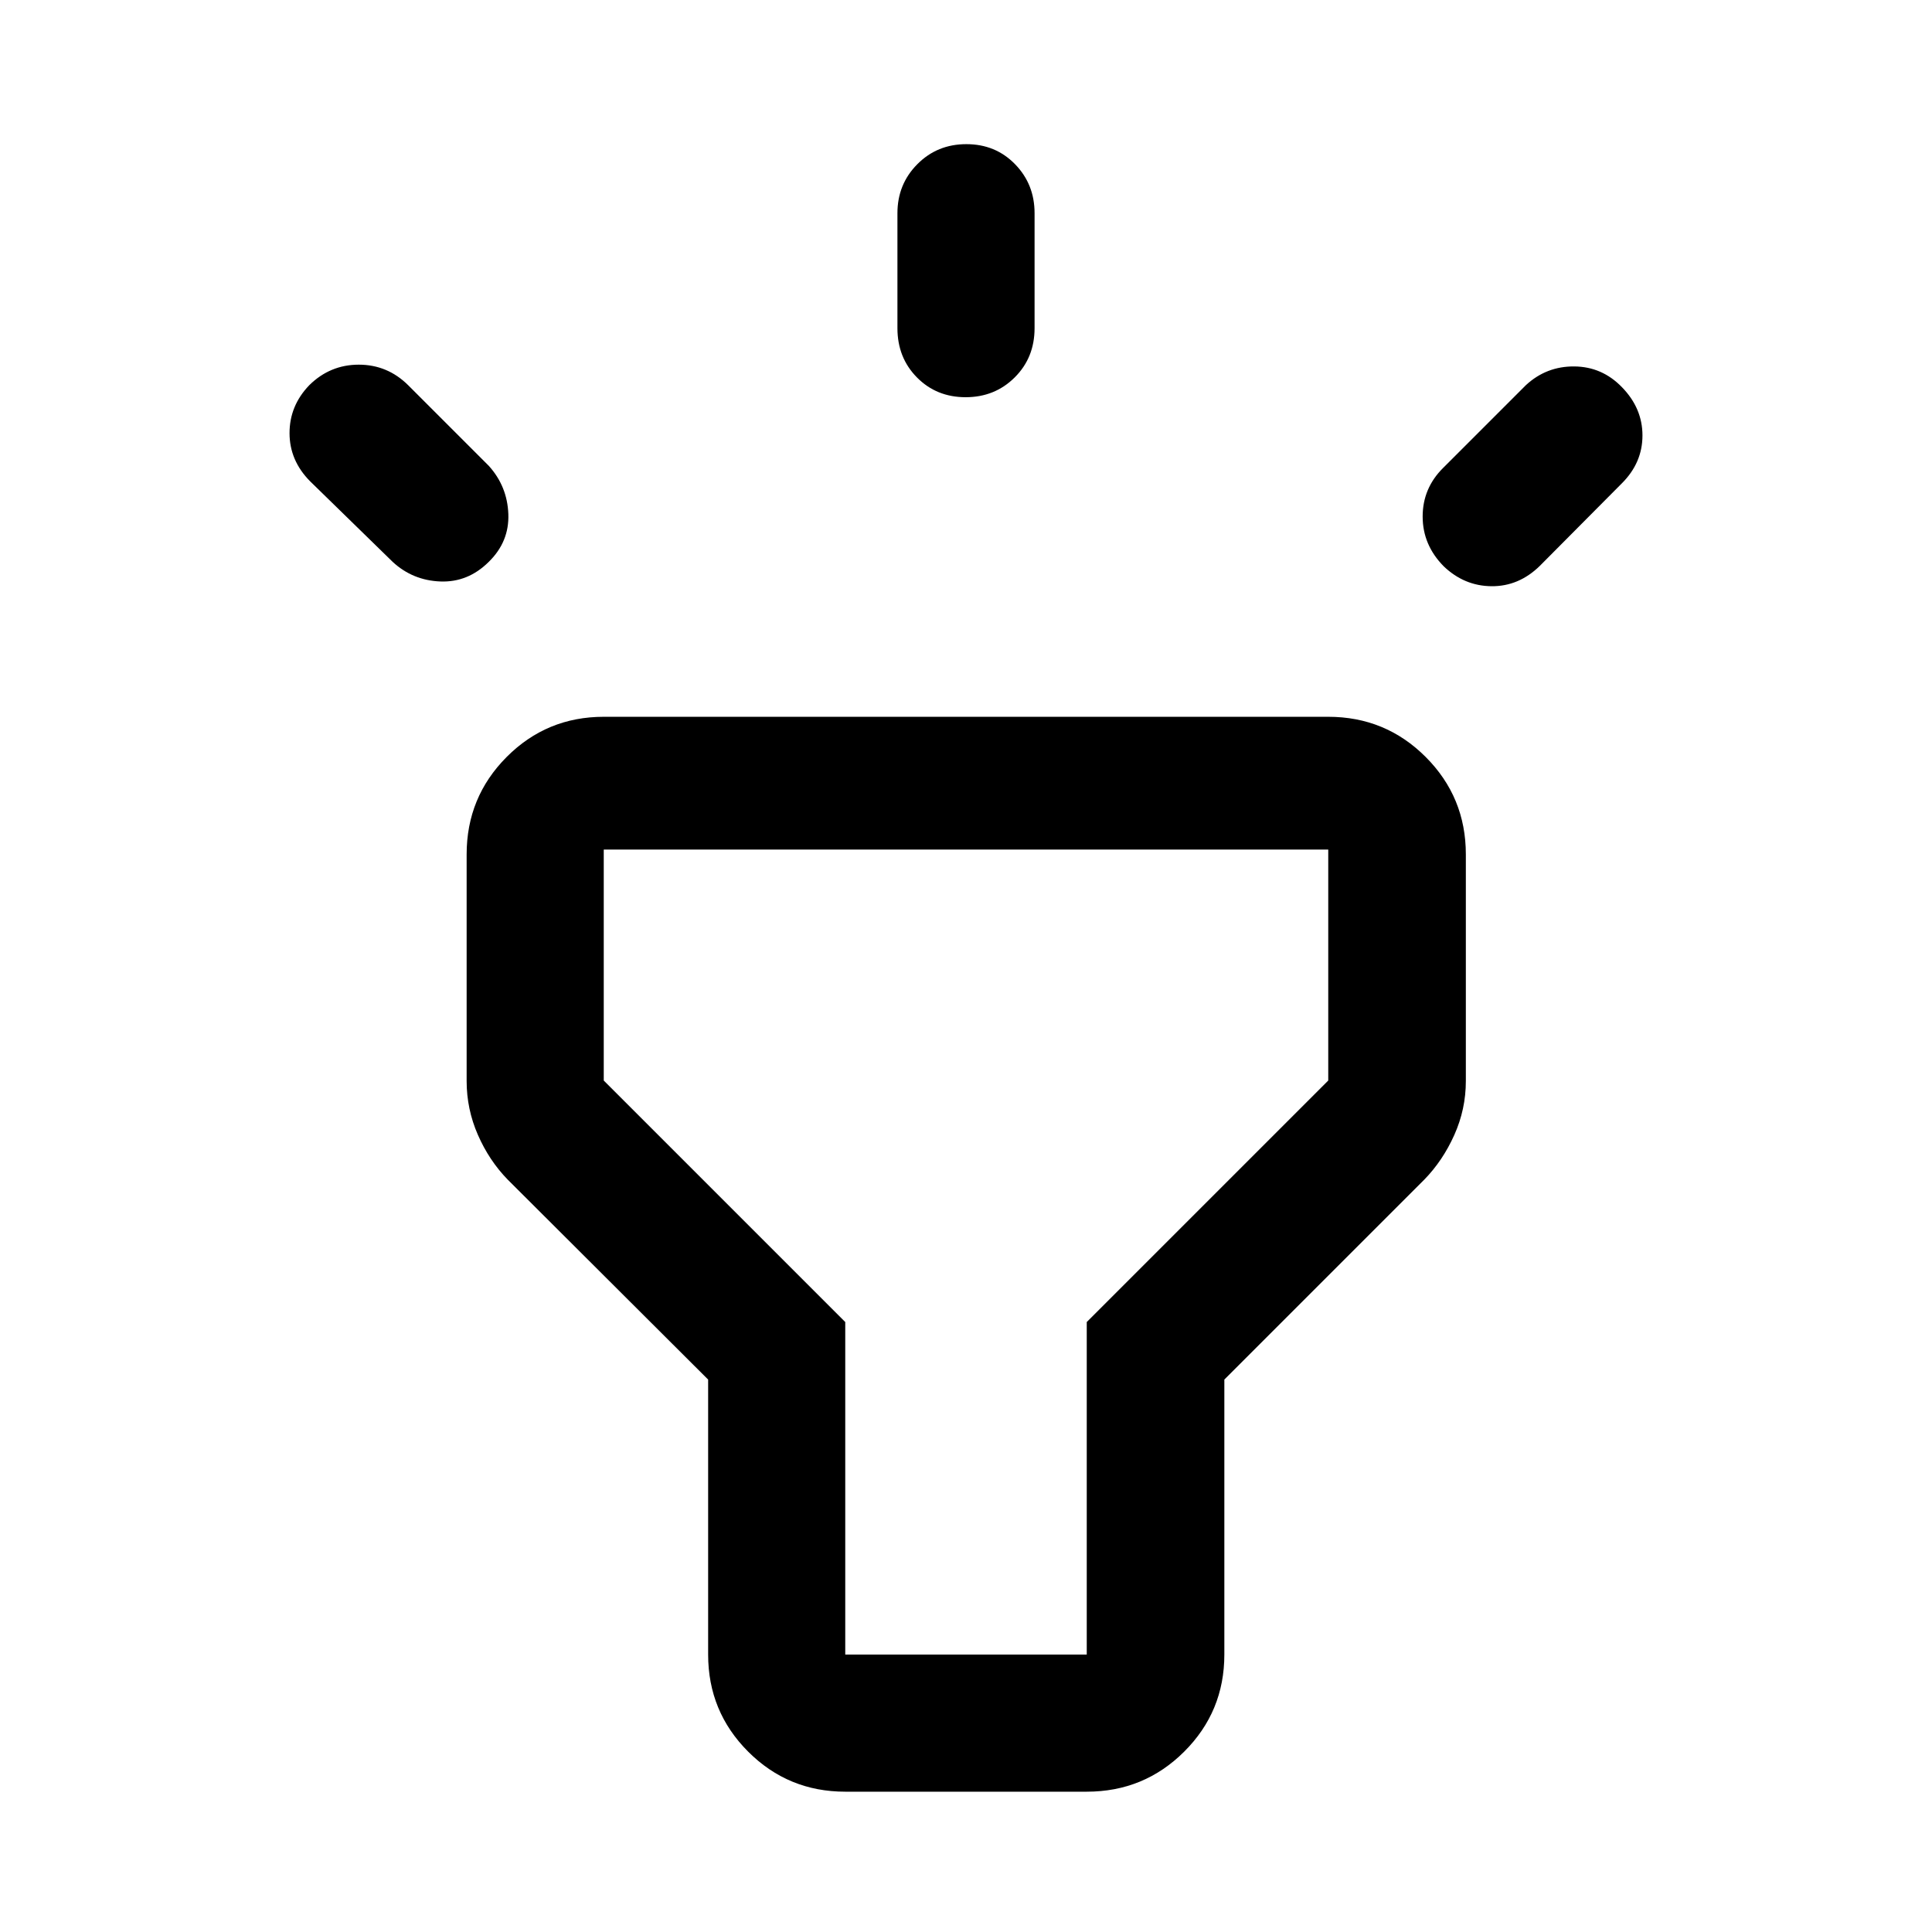 <svg xmlns="http://www.w3.org/2000/svg" width="48" height="48" viewBox="0 -960 960 960"><path d="m195.15-680.78-41.08-40.09q-10.2-10.31-10.2-23.93 0-13.61 9.82-23.81 10.33-10.19 24.58-10.19 14.24 0 24.53 10.19l40.09 40.09q9.2 10.19 9.7 23.97.5 13.77-9.77 23.77-10.3 10.23-24 9.71-13.71-.52-23.67-9.71Zm250.78-116.15v-57.14q0-14.39 9.88-24.34 9.87-9.96 24.37-9.96 14.49 0 24.19 9.96 9.7 9.95 9.7 24.34v57.14q0 14.66-9.88 24.48-9.87 9.82-24.37 9.82-14.49 0-24.19-9.82-9.7-9.82-9.7-24.48Zm271.18 69.41 41.09-41.09q10.19-9.43 24.04-9.31 13.84.12 23.69 10.31 10.2 10.44 10.2 23.99 0 13.55-10.2 23.75l-40.84 41.09q-10.44 10.19-23.98 10.07-13.53-.12-23.76-9.92-10.44-10.59-10.44-24.69 0-14.1 10.2-24.2ZM351.87-137.85V-274.5l-99.61-99.37q-9.19-9.43-14.79-22.21-5.6-12.77-5.6-26.77v-112.61q0-28.44 19.89-48.41 19.89-19.96 48.24-19.96h360q28.45 0 48.41 19.96 19.96 19.97 19.96 48.41v112.61q0 14-5.72 26.77-5.72 12.78-14.91 22.21l-99.37 99.37v136.65q0 28.35-19.96 48.24T540-69.72H420q-28.35 0-48.24-19.89t-19.89-48.24Zm68.13 0h120v-165.24l120-120v-114.76H300v114.76l120 120v165.24Zm60-200Z"/></svg>